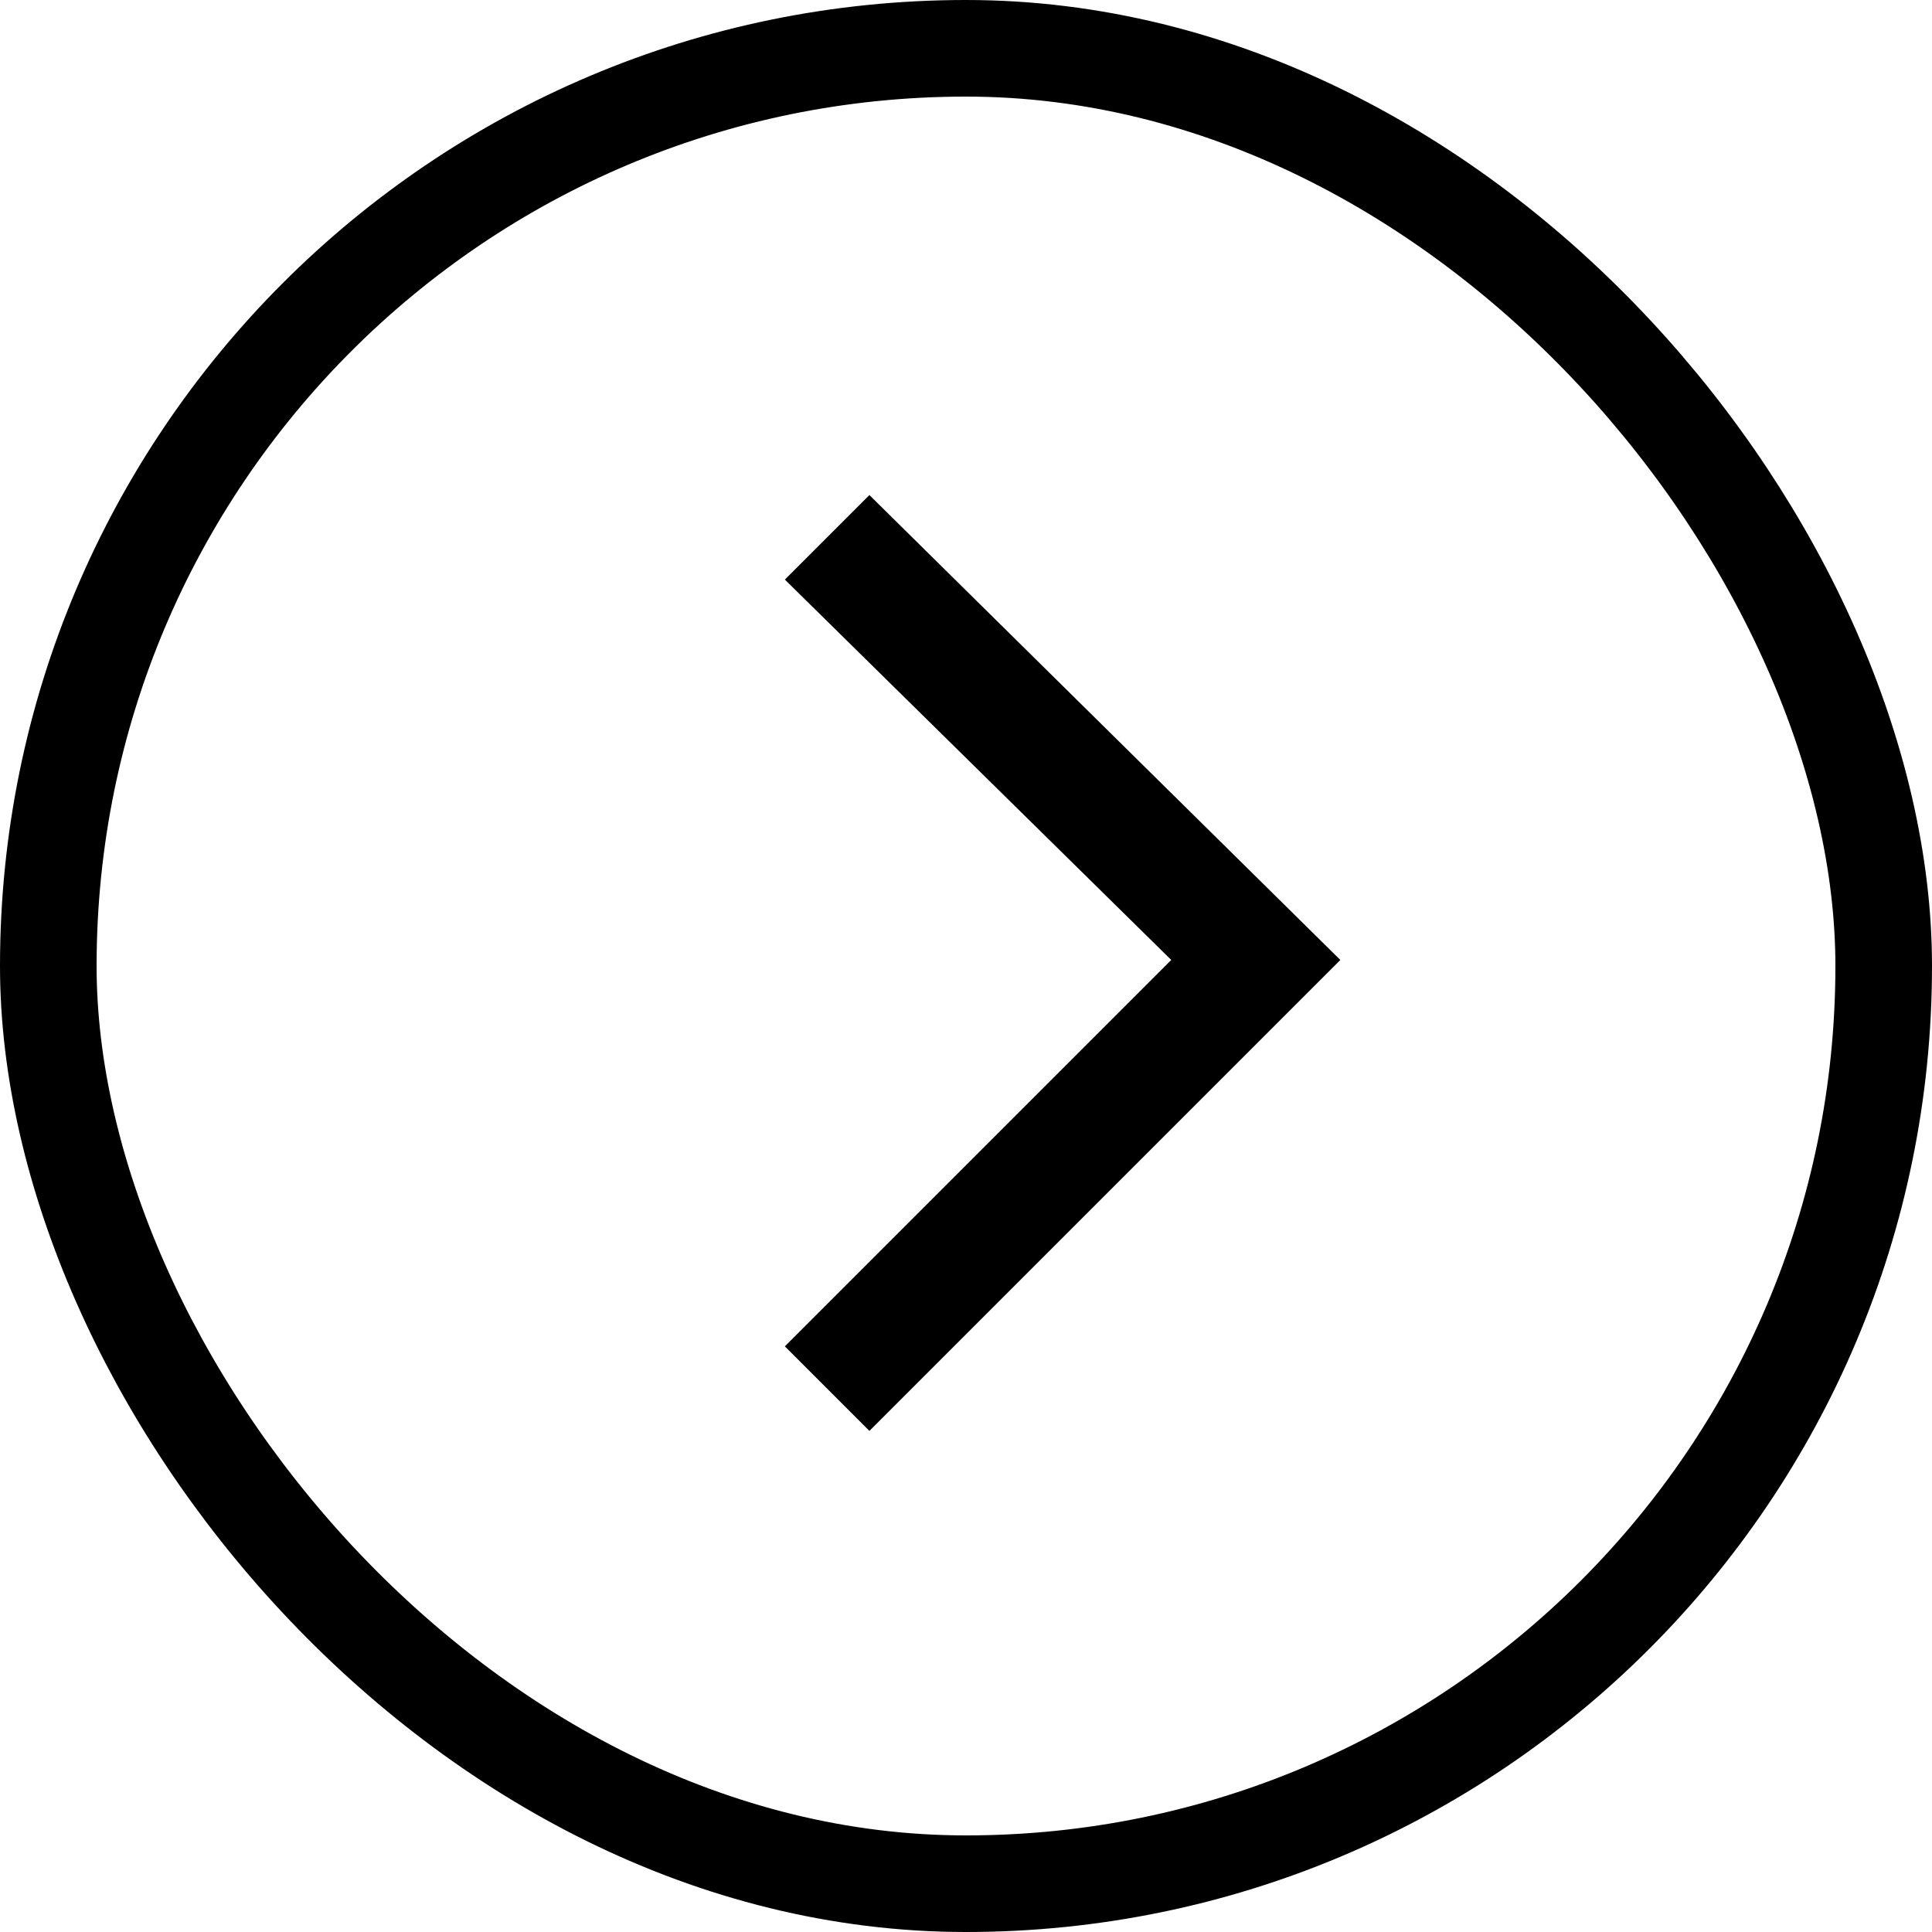 <svg width="33" height="33" viewBox="0 0 33 33" fill="none" xmlns="http://www.w3.org/2000/svg">
<path d="M13.406 22.997L20.006 16.397L13.406 9.9L14.85 8.456L22.894 16.397L14.85 24.441L13.406 22.997Z" fill="black"/>
<rect x="0.825" y="0.825" width="31.35" height="31.35" rx="15.675" stroke="black" stroke-width="1.65"/>
</svg>
